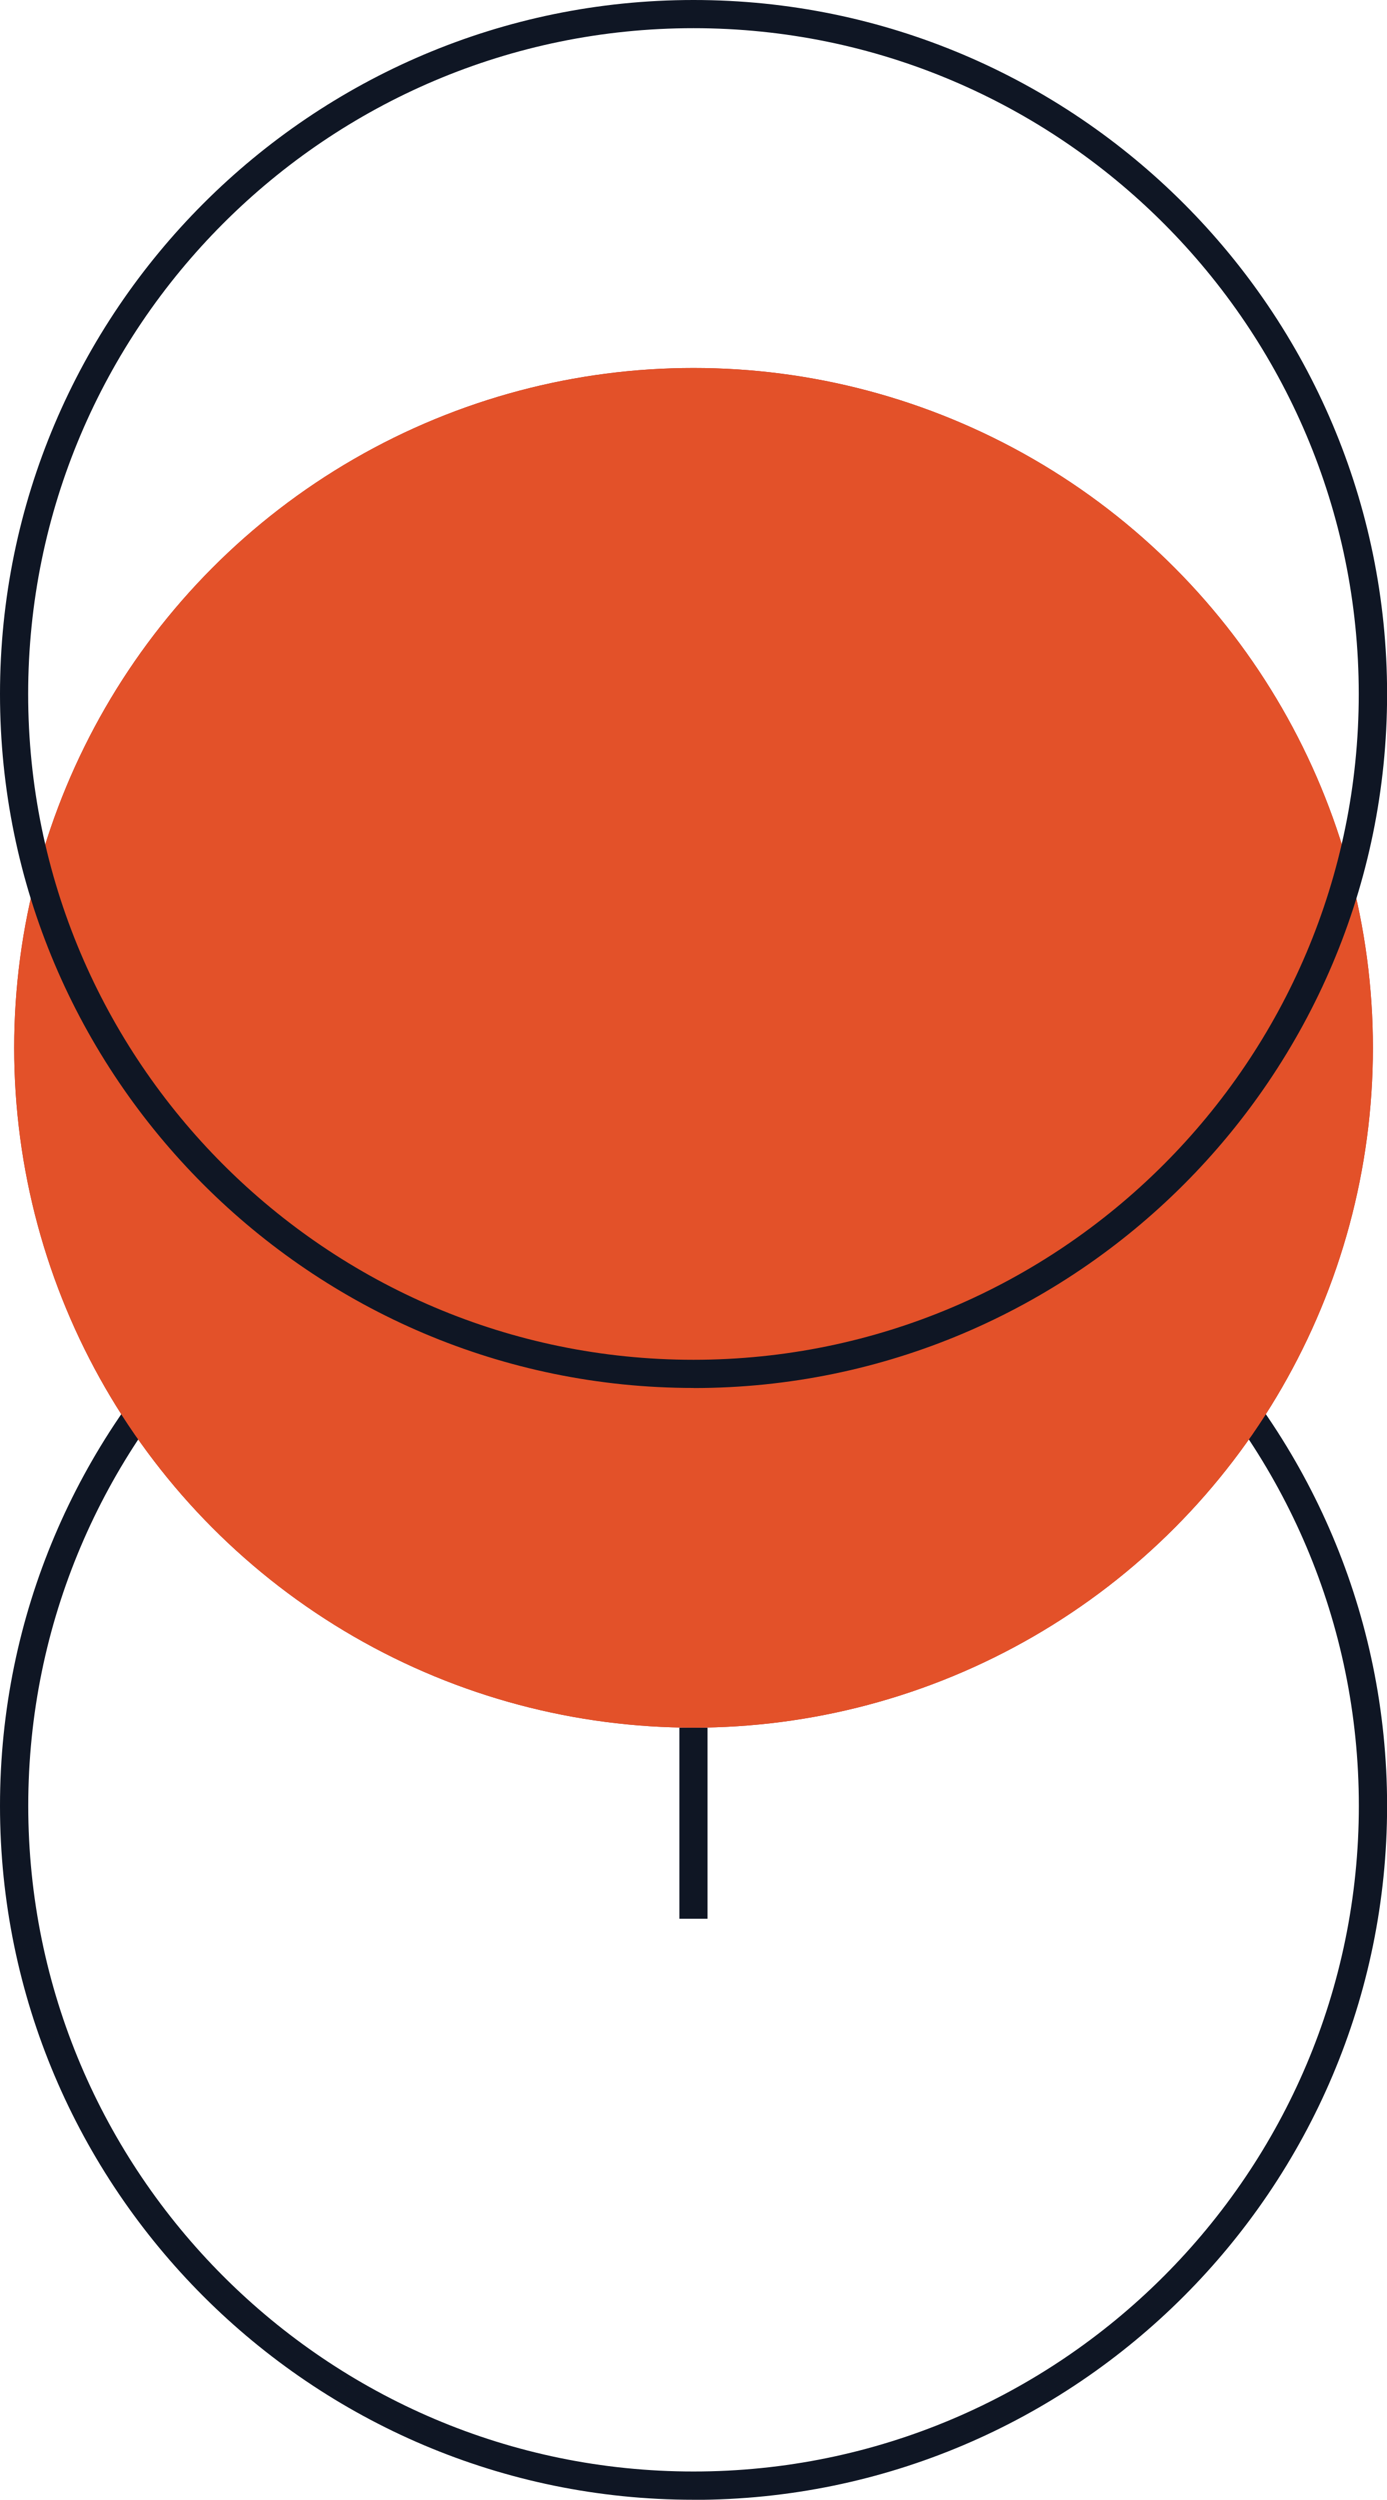 <?xml version="1.0" encoding="UTF-8"?>
<svg id="Ebene_1" data-name="Ebene 1" xmlns="http://www.w3.org/2000/svg" viewBox="0 0 154.65 278.53">
  <defs>
    <style>
      .cls-1 {
        fill: #0f1624;
      }

      .cls-1, .cls-2, .cls-3 {
        stroke-width: 0px;
      }

      .cls-2 {
        fill: #e35129;
      }

      .cls-3 {
        fill: #b33d3d;
      }
    </style>
  </defs>
  <path class="cls-1" d="m77.33,278.53C34.69,278.53,0,243.84,0,201.21s34.69-77.33,77.33-77.33,77.33,34.69,77.33,77.33-34.69,77.33-77.33,77.33Zm0-151.51c-40.9,0-74.18,33.28-74.18,74.18s33.28,74.18,74.18,74.18,74.18-33.28,74.18-74.18-33.28-74.18-74.18-74.18Z"/>
  <circle class="cls-3" cx="77.33" cy="116.75" r="75.75"/>
  <circle class="cls-2" cx="77.33" cy="116.75" r="75.75"/>
  <path class="cls-1" d="m77.33,154.65C34.69,154.65,0,119.96,0,77.33S34.69,0,77.33,0s77.33,34.69,77.33,77.33-34.69,77.33-77.33,77.33Zm0-151.51C36.42,3.14,3.14,36.42,3.14,77.33s33.28,74.18,74.18,74.18,74.18-33.28,74.18-74.18S118.23,3.14,77.33,3.14Z"/>
  <rect class="cls-1" x="75.75" y="192.51" width="3.14" height="21.28"/>
</svg>